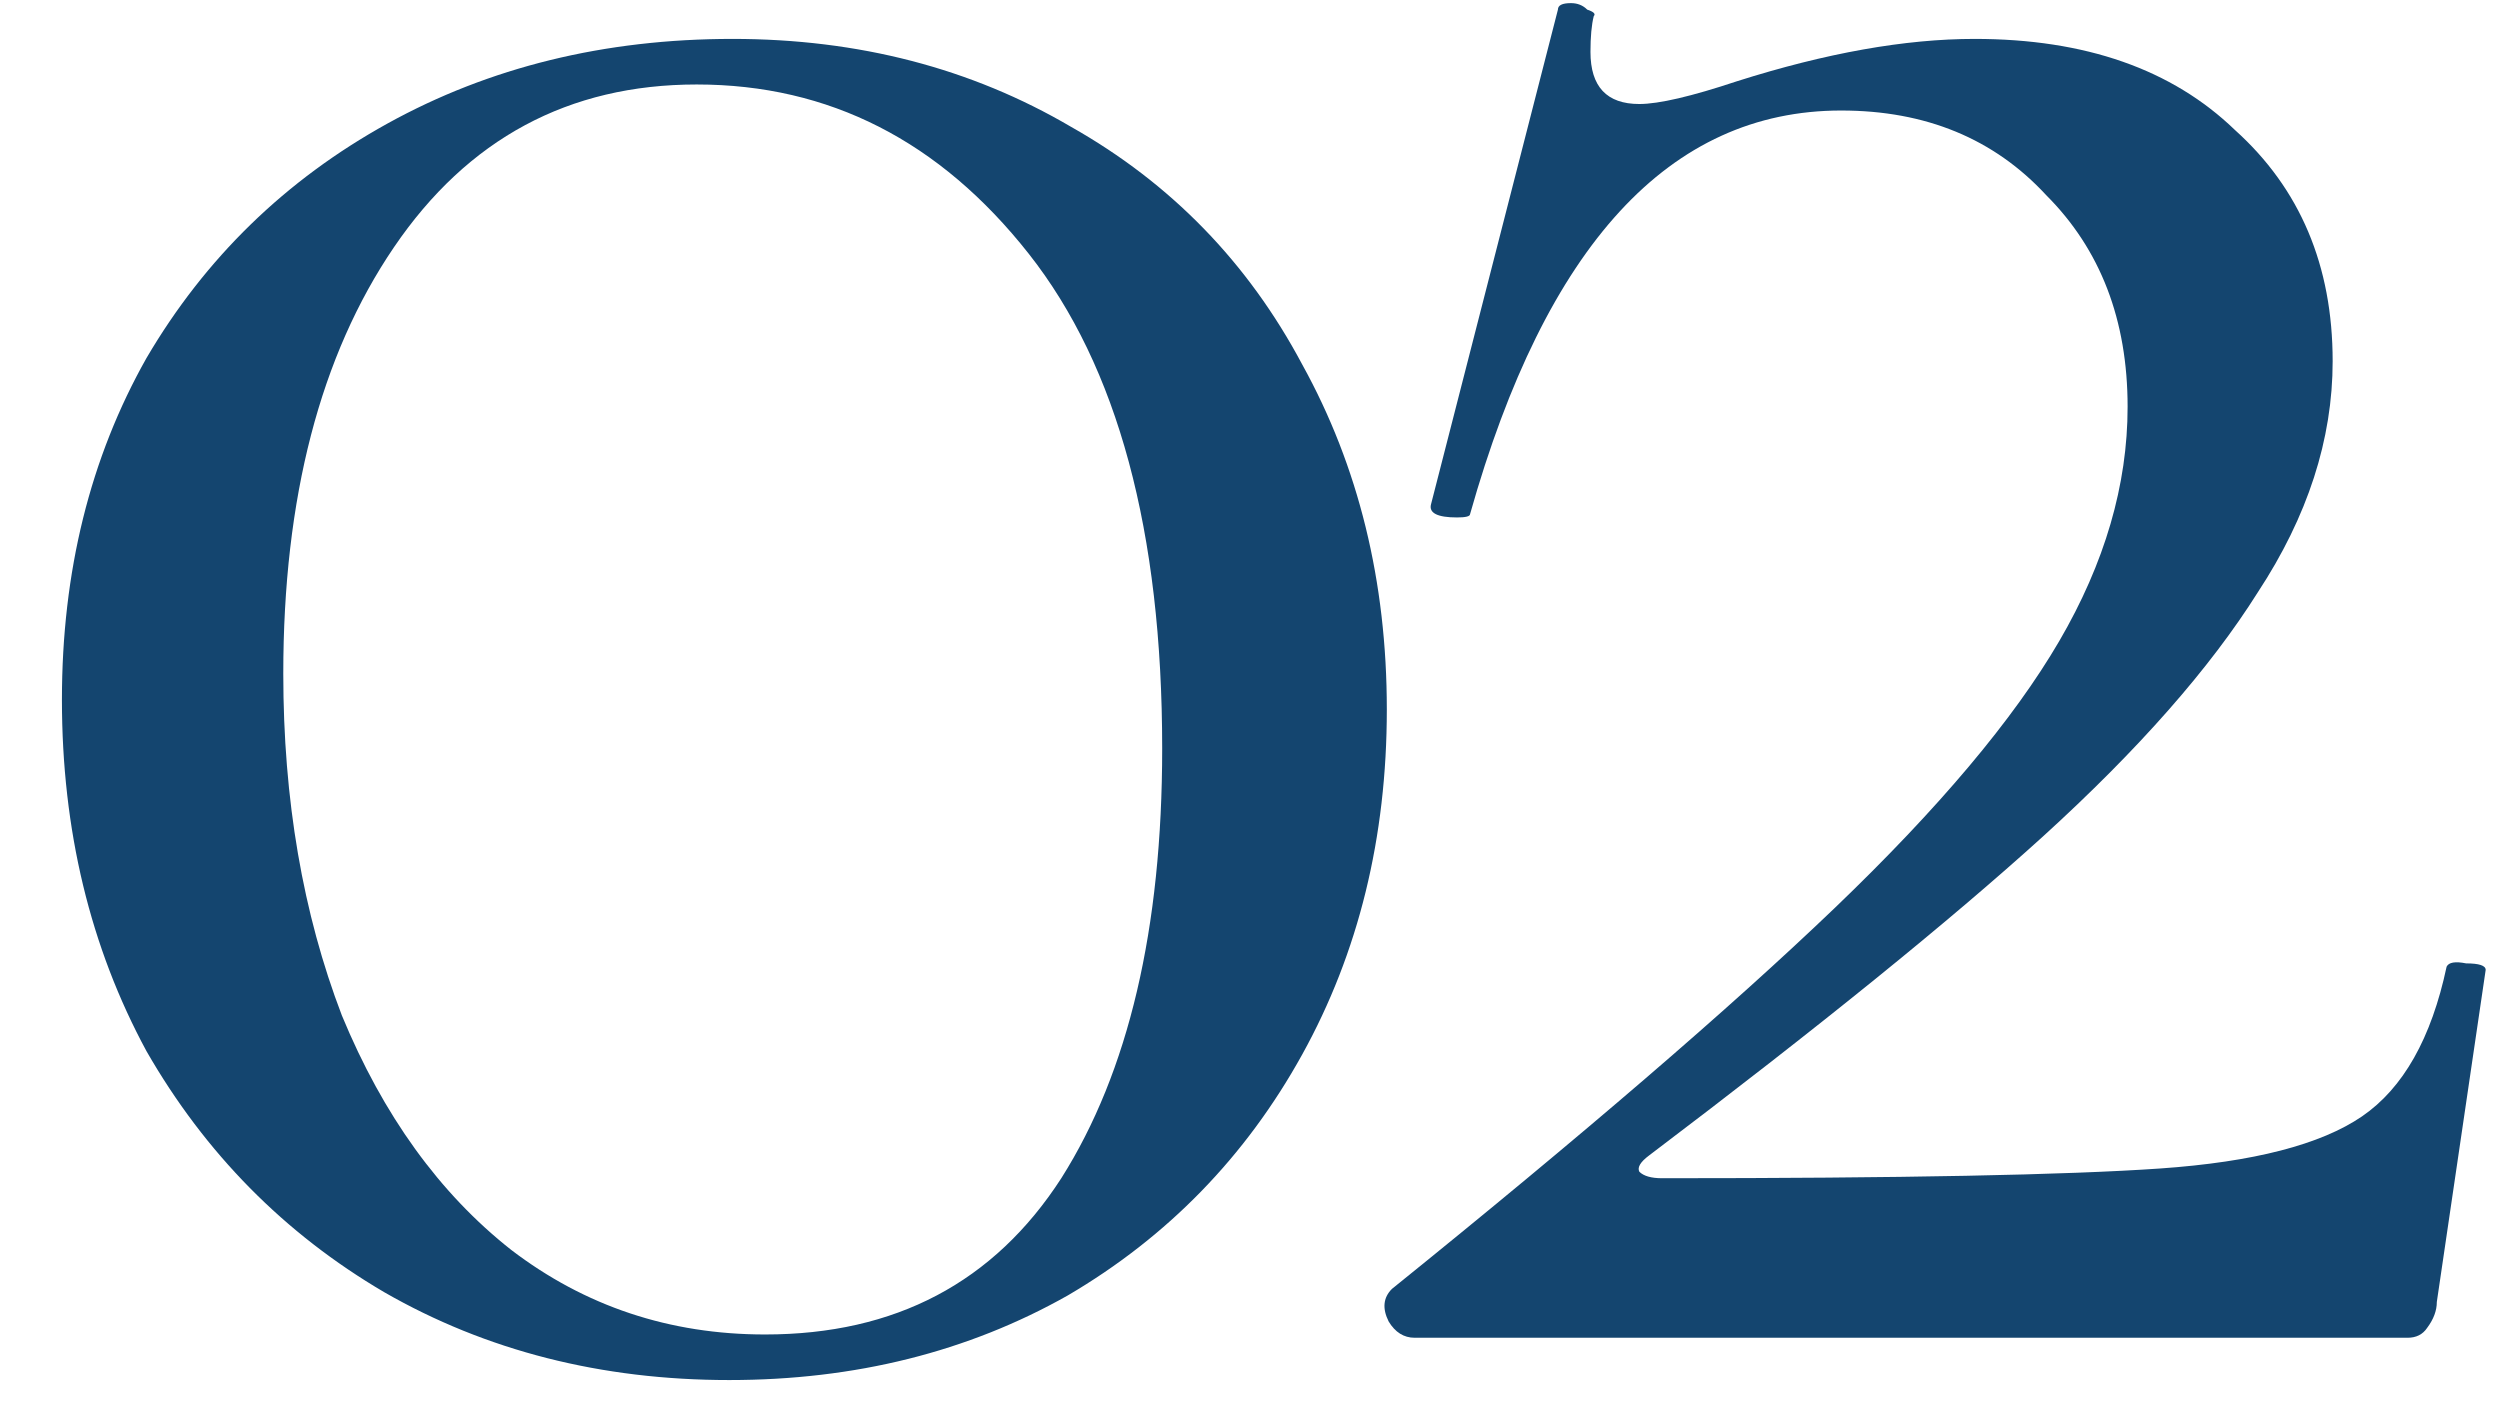 <?xml version="1.0" encoding="UTF-8"?> <svg xmlns="http://www.w3.org/2000/svg" width="48" height="27" viewBox="0 0 48 27" fill="none"><path d="M14.002 26.497C11.544 26.497 9.335 25.935 7.377 24.81C5.46 23.685 3.939 22.143 2.814 20.185C1.731 18.185 1.189 15.935 1.189 13.435C1.189 10.976 1.731 8.789 2.814 6.872C3.939 4.955 5.481 3.455 7.439 2.372C9.398 1.289 11.606 0.747 14.065 0.747C16.481 0.747 18.648 1.31 20.564 2.435C22.481 3.518 23.96 5.039 25.002 6.997C26.085 8.955 26.627 11.164 26.627 13.622C26.627 16.08 26.085 18.289 25.002 20.247C23.919 22.205 22.419 23.747 20.502 24.872C18.585 25.955 16.419 26.497 14.002 26.497ZM14.69 25.622C17.189 25.622 19.085 24.622 20.377 22.622C21.669 20.58 22.314 17.83 22.314 14.372C22.314 10.205 21.46 7.039 19.752 4.872C18.044 2.705 15.919 1.622 13.377 1.622C10.919 1.622 8.981 2.664 7.564 4.747C6.148 6.83 5.439 9.56 5.439 12.935C5.439 15.351 5.814 17.539 6.564 19.497C7.356 21.414 8.439 22.914 9.814 23.997C11.231 25.08 12.856 25.622 14.69 25.622Z" fill="#14456F"></path><path d="M26.725 24.747C30.391 21.789 33.225 19.351 35.225 17.435C37.225 15.518 38.662 13.81 39.537 12.31C40.412 10.81 40.85 9.31 40.85 7.81C40.85 6.143 40.329 4.789 39.287 3.747C38.287 2.664 36.975 2.122 35.35 2.122C32.058 2.122 29.683 4.705 28.225 9.872C28.225 9.914 28.141 9.935 27.975 9.935C27.6 9.935 27.433 9.851 27.475 9.685L29.912 0.185C29.912 0.101 29.995 0.06 30.162 0.06C30.287 0.06 30.391 0.101 30.475 0.185C30.6 0.226 30.641 0.268 30.6 0.31C30.558 0.476 30.537 0.705 30.537 0.997C30.537 1.664 30.85 1.997 31.475 1.997C31.85 1.997 32.475 1.851 33.35 1.56C35.058 1.018 36.579 0.747 37.912 0.747C40.037 0.747 41.704 1.33 42.912 2.497C44.162 3.622 44.787 5.101 44.787 6.935C44.787 8.435 44.308 9.914 43.35 11.372C42.433 12.83 41.058 14.393 39.225 16.06C37.433 17.685 34.912 19.726 31.662 22.185C31.495 22.31 31.433 22.414 31.475 22.497C31.558 22.58 31.704 22.622 31.912 22.622C36.495 22.622 39.683 22.56 41.475 22.435C43.266 22.31 44.558 21.976 45.35 21.435C46.141 20.893 46.683 19.935 46.975 18.56C47.016 18.476 47.141 18.455 47.35 18.497C47.6 18.497 47.725 18.539 47.725 18.622L46.787 24.997C46.787 25.164 46.725 25.33 46.6 25.497C46.516 25.622 46.391 25.685 46.225 25.685H27.162C26.954 25.685 26.787 25.58 26.662 25.372C26.537 25.122 26.558 24.914 26.725 24.747Z" fill="#14456F"></path></svg> 